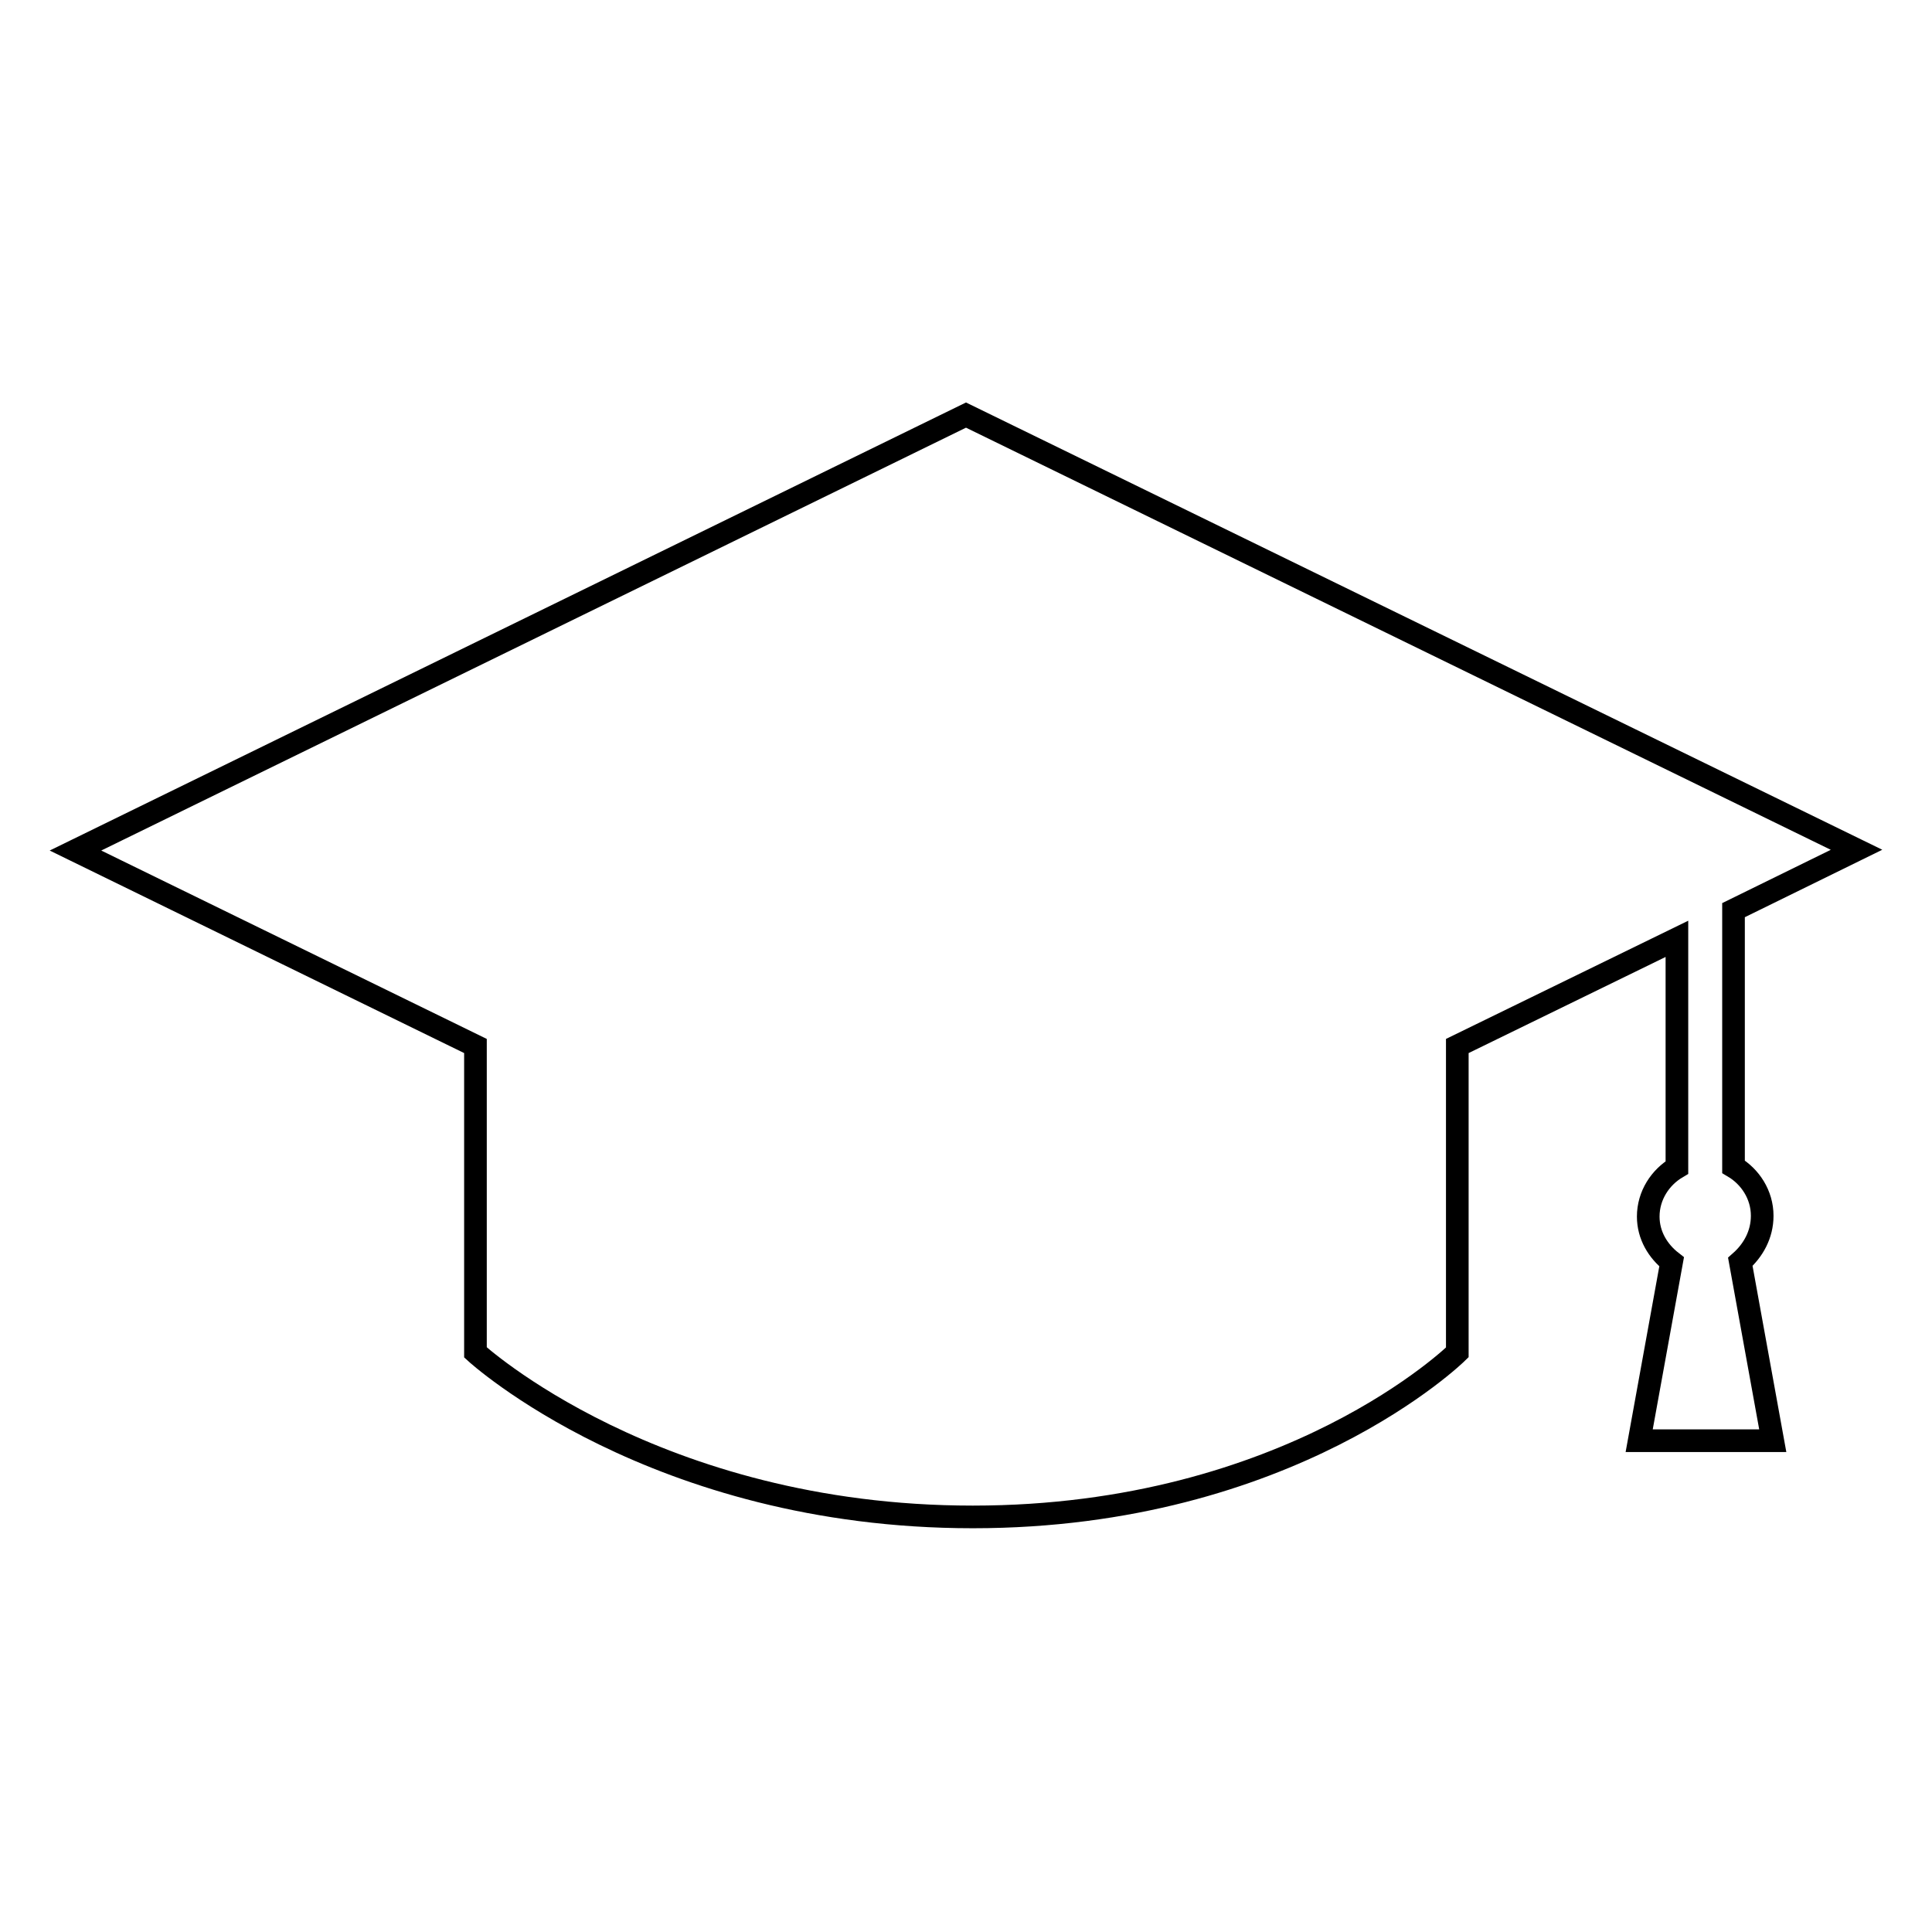 <?xml version="1.0" encoding="utf-8"?>
<!-- Svg Vector Icons : http://www.onlinewebfonts.com/icon -->
<!DOCTYPE svg PUBLIC "-//W3C//DTD SVG 1.1//EN" "http://www.w3.org/Graphics/SVG/1.1/DTD/svg11.dtd">
<svg version="1.1" xmlns="http://www.w3.org/2000/svg" xmlns:xlink="http://www.w3.org/1999/xlink" x="0px" y="0px" viewBox="0 0 256 256" enable-background="new 0 0 256 256" xml:space="preserve">
<g><g><g><path stroke-width="3" fill-opacity="0" stroke="#000000"  d="M233.5,161.1c0-2.8-1.6-5.2-3.8-6.5v-34l16.3-8L128,55L10,112.7l53,25.9v40.6c0,0,23.7,21.8,65.9,21.8c42.1,0,64.2-21.8,64.2-21.8v-40.6l29.1-14.2v30.3c-2.2,1.3-3.8,3.7-3.8,6.5c0,2.5,1.3,4.6,3.1,6l-4.3,23.7h17.7l-4.3-23.7C232.3,165.7,233.5,163.6,233.5,161.1z"/></g><g></g><g></g><g></g><g></g><g></g><g></g><g></g><g></g><g></g><g></g><g></g><g></g><g></g><g></g><g></g></g></g>
</svg>